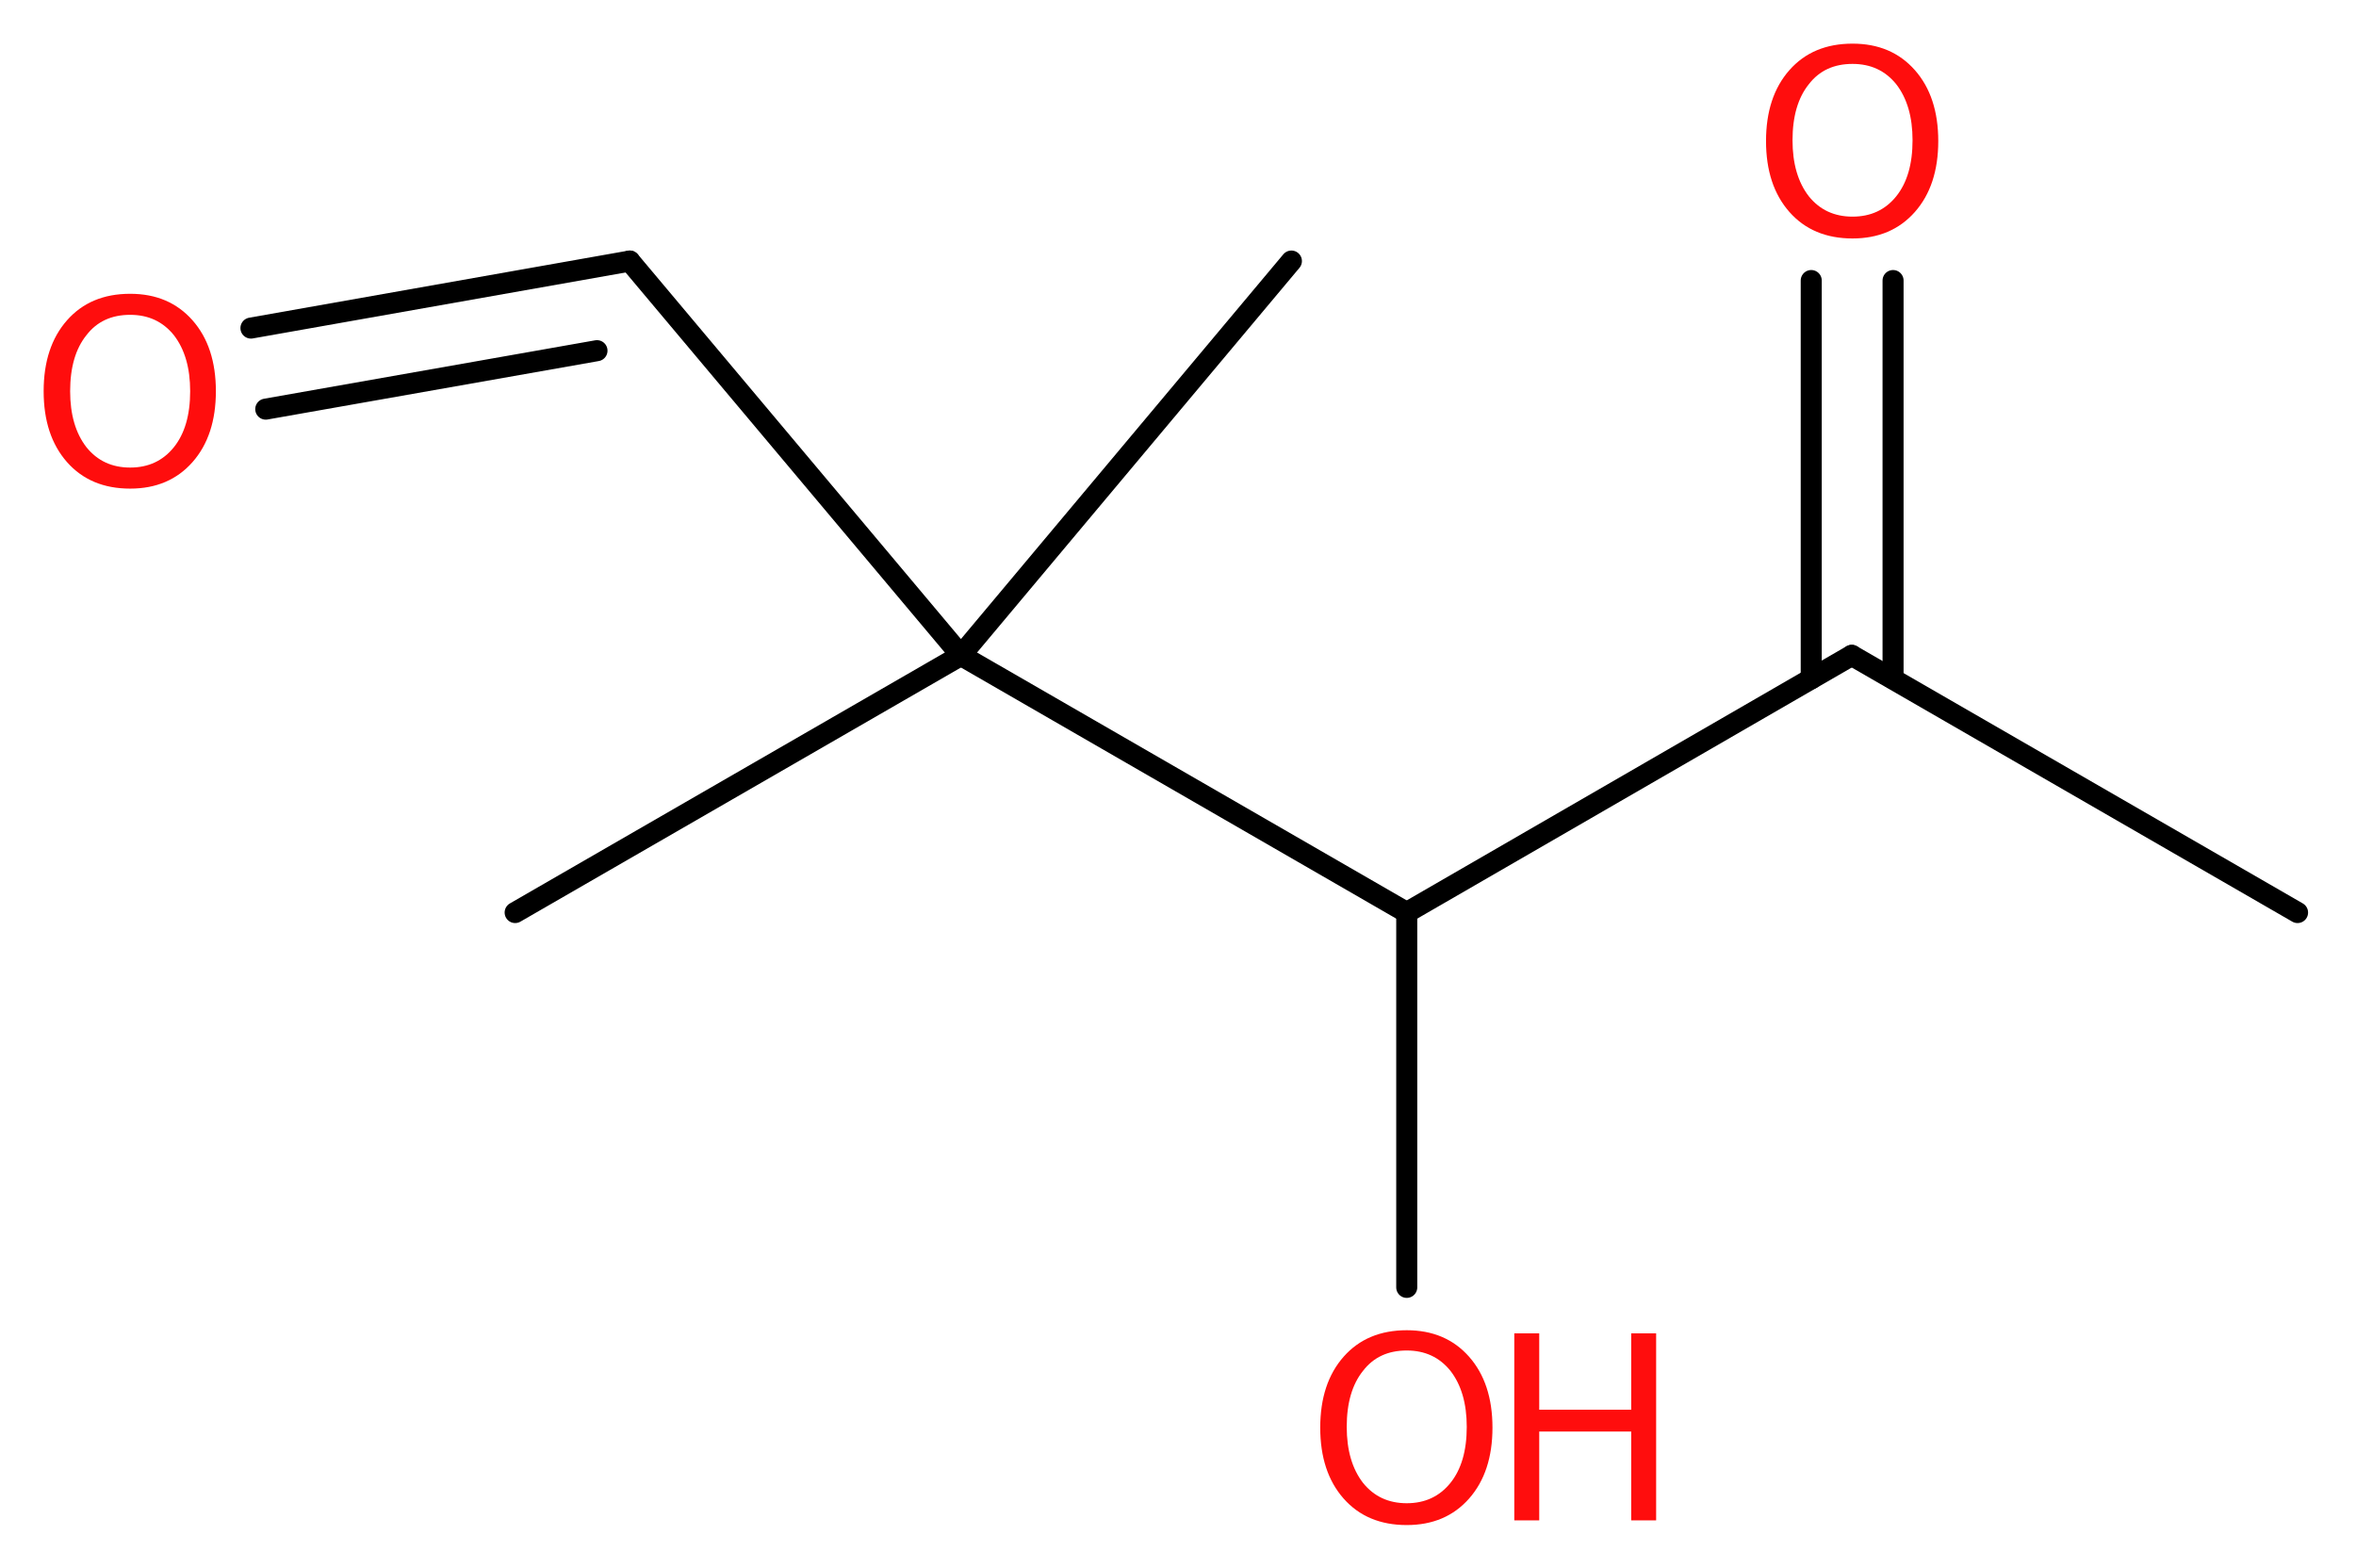 <?xml version='1.0' encoding='UTF-8'?>
<!DOCTYPE svg PUBLIC "-//W3C//DTD SVG 1.1//EN" "http://www.w3.org/Graphics/SVG/1.1/DTD/svg11.dtd">
<svg version='1.2' xmlns='http://www.w3.org/2000/svg' xmlns:xlink='http://www.w3.org/1999/xlink' width='30.23mm' height='20.12mm' viewBox='0 0 30.23 20.12'>
  <desc>Generated by the Chemistry Development Kit (http://github.com/cdk)</desc>
  <g stroke-linecap='round' stroke-linejoin='round' stroke='#000000' stroke-width='.27' fill='#FF0D0D'>
    <rect x='.0' y='.0' width='31.0' height='21.0' fill='#FFFFFF' stroke='none'/>
    <g id='mol1' class='mol'>
      <line id='mol1bnd1' class='bond' x1='29.48' y1='11.71' x2='23.76' y2='8.41'/>
      <g id='mol1bnd2' class='bond'>
        <line x1='23.24' y1='8.71' x2='23.24' y2='3.6'/>
        <line x1='24.29' y1='8.71' x2='24.29' y2='3.6'/>
      </g>
      <line id='mol1bnd3' class='bond' x1='23.76' y1='8.41' x2='18.05' y2='11.71'/>
      <line id='mol1bnd4' class='bond' x1='18.05' y1='11.71' x2='18.05' y2='16.52'/>
      <line id='mol1bnd5' class='bond' x1='18.05' y1='11.71' x2='12.33' y2='8.41'/>
      <line id='mol1bnd6' class='bond' x1='12.33' y1='8.41' x2='6.61' y2='11.71'/>
      <line id='mol1bnd7' class='bond' x1='12.33' y1='8.41' x2='16.57' y2='3.35'/>
      <line id='mol1bnd8' class='bond' x1='12.33' y1='8.41' x2='8.08' y2='3.35'/>
      <g id='mol1bnd9' class='bond'>
        <line x1='8.08' y1='3.35' x2='3.22' y2='4.21'/>
        <line x1='7.66' y1='4.5' x2='3.41' y2='5.25'/>
      </g>
      <path id='mol1atm3' class='atom' d='M23.77 .82q-.36 .0 -.56 .26q-.21 .26 -.21 .72q.0 .45 .21 .72q.21 .26 .56 .26q.35 .0 .56 -.26q.21 -.26 .21 -.72q.0 -.45 -.21 -.72q-.21 -.26 -.56 -.26zM23.77 .56q.5 .0 .8 .34q.3 .34 .3 .91q.0 .57 -.3 .91q-.3 .34 -.8 .34q-.51 .0 -.81 -.34q-.3 -.34 -.3 -.91q.0 -.57 .3 -.91q.3 -.34 .81 -.34z' stroke='none'/>
      <g id='mol1atm5' class='atom'>
        <path d='M18.05 17.33q-.36 .0 -.56 .26q-.21 .26 -.21 .72q.0 .45 .21 .72q.21 .26 .56 .26q.35 .0 .56 -.26q.21 -.26 .21 -.72q.0 -.45 -.21 -.72q-.21 -.26 -.56 -.26zM18.05 17.07q.5 .0 .8 .34q.3 .34 .3 .91q.0 .57 -.3 .91q-.3 .34 -.8 .34q-.51 .0 -.81 -.34q-.3 -.34 -.3 -.91q.0 -.57 .3 -.91q.3 -.34 .81 -.34z' stroke='none'/>
        <path d='M19.43 17.11h.32v.98h1.18v-.98h.32v2.4h-.32v-1.14h-1.18v1.14h-.32v-2.4z' stroke='none'/>
      </g>
      <path id='mol1atm10' class='atom' d='M1.67 4.04q-.36 .0 -.56 .26q-.21 .26 -.21 .72q.0 .45 .21 .72q.21 .26 .56 .26q.35 .0 .56 -.26q.21 -.26 .21 -.72q.0 -.45 -.21 -.72q-.21 -.26 -.56 -.26zM1.67 3.77q.5 .0 .8 .34q.3 .34 .3 .91q.0 .57 -.3 .91q-.3 .34 -.8 .34q-.51 .0 -.81 -.34q-.3 -.34 -.3 -.91q.0 -.57 .3 -.91q.3 -.34 .81 -.34z' stroke='none'/>
    </g>
  </g>
</svg>
